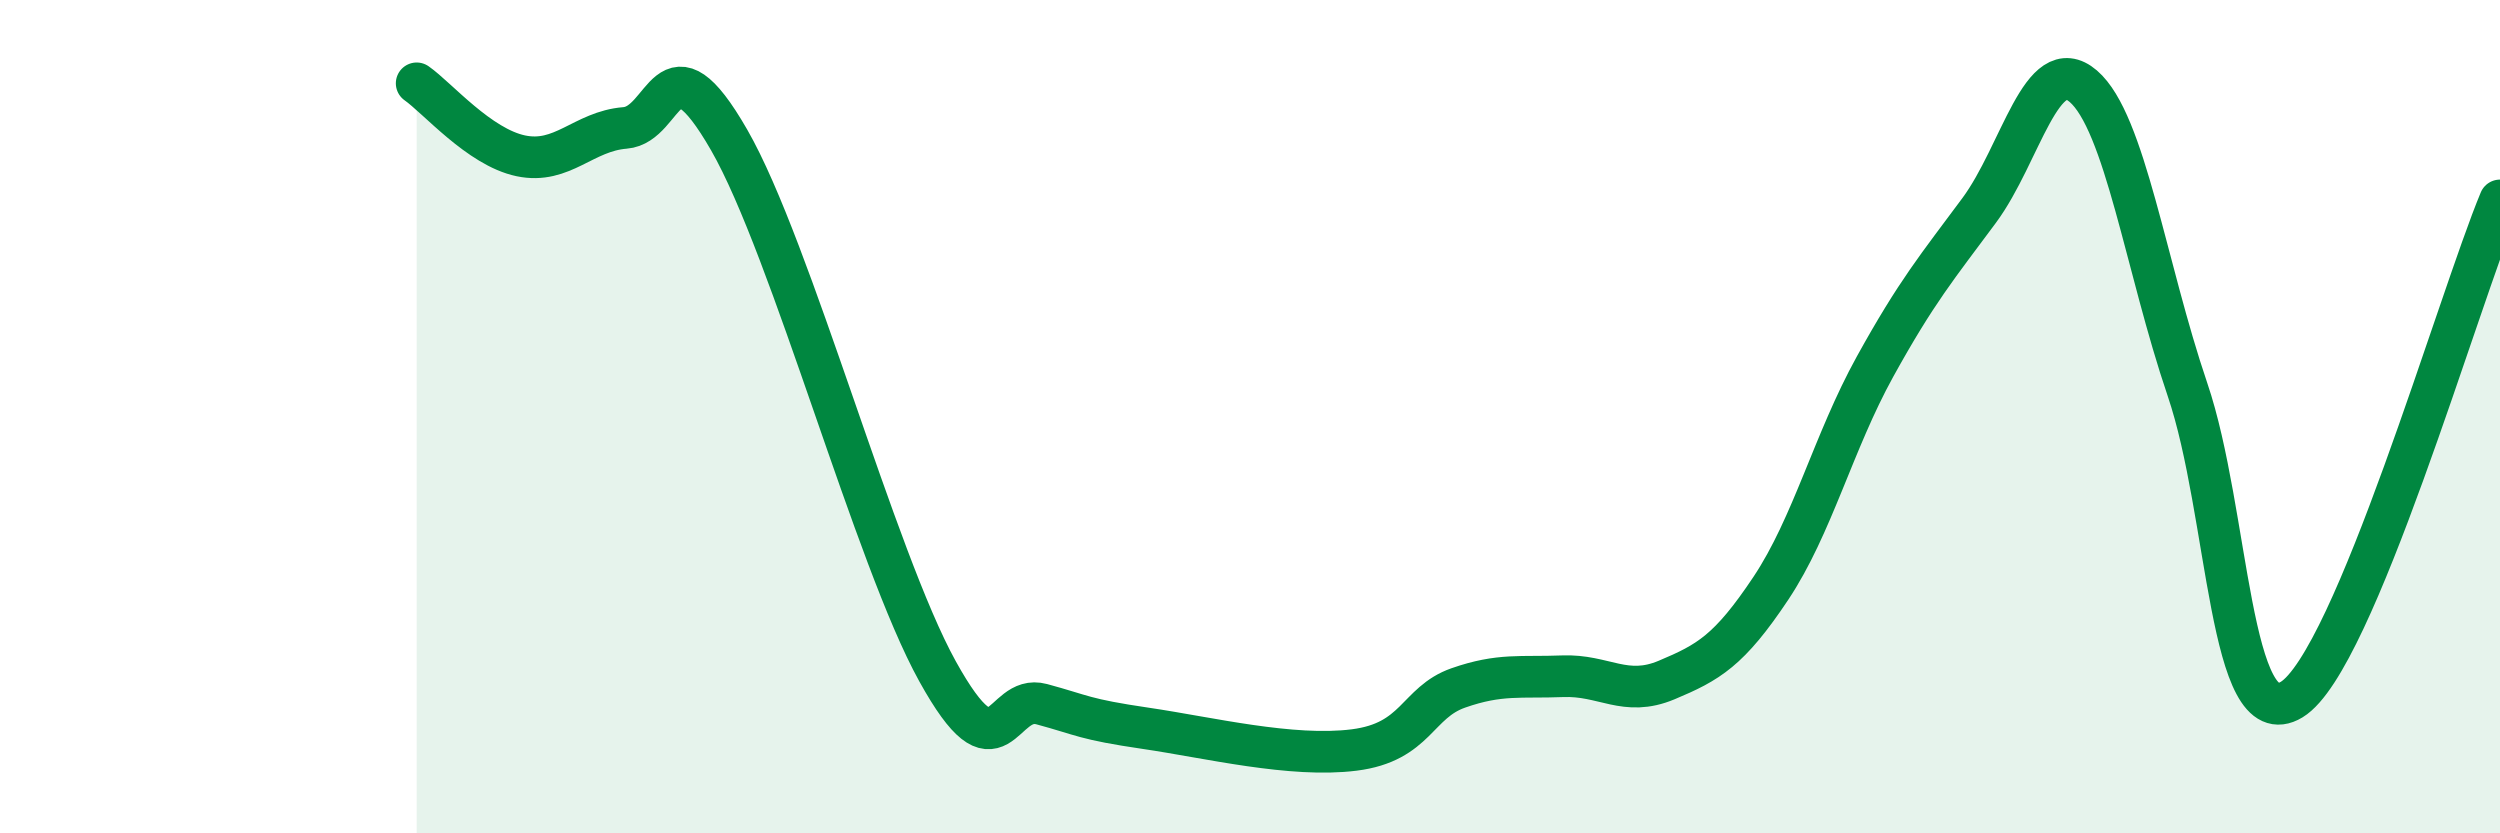 
    <svg width="60" height="20" viewBox="0 0 60 20" xmlns="http://www.w3.org/2000/svg">
      <path
        d="M 10,2 C 10.5,2.35 11.5,3.53 12.5,3.74 C 13.5,3.95 14,3.15 15,3.07 C 16,2.99 16,0.75 17.5,3.36 C 19,5.97 21,13.4 22.5,16.11 C 24,18.82 24,16.63 25,16.9 C 26,17.17 26,17.26 27.5,17.48 C 29,17.7 31,18.19 32.5,18 C 34,17.81 34,16.86 35,16.51 C 36,16.16 36.5,16.27 37.5,16.23 C 38.5,16.19 39,16.74 40,16.32 C 41,15.9 41.5,15.62 42.5,14.12 C 43.5,12.62 44,10.61 45,8.8 C 46,6.99 46.5,6.4 47.5,5.05 C 48.5,3.7 49,1.21 50,2.07 C 51,2.93 51.5,6.41 52.5,9.35 C 53.5,12.29 53.5,17.7 55,16.79 C 56.5,15.88 59,7.21 60,4.81L60 20L10 20Z"
        fill="#008740"
        opacity="0.1"
        stroke-linecap="round"
        stroke-linejoin="round"
      />
      <path
        d="M 10,2 C 10.5,2.35 11.5,3.53 12.5,3.74 C 13.5,3.95 14,3.15 15,3.07 C 16,2.99 16,0.75 17.5,3.36 C 19,5.97 21,13.4 22.5,16.11 C 24,18.82 24,16.63 25,16.9 C 26,17.17 26,17.26 27.5,17.48 C 29,17.7 31,18.19 32.5,18 C 34,17.81 34,16.86 35,16.51 C 36,16.16 36.5,16.27 37.5,16.23 C 38.5,16.19 39,16.74 40,16.32 C 41,15.9 41.5,15.62 42.5,14.12 C 43.5,12.62 44,10.61 45,8.8 C 46,6.99 46.5,6.4 47.5,5.05 C 48.5,3.7 49,1.21 50,2.07 C 51,2.93 51.5,6.41 52.5,9.35 C 53.5,12.29 53.5,17.7 55,16.79 C 56.5,15.88 59,7.21 60,4.81"
        stroke="#008740"
        stroke-width="1"
        fill="none"
        stroke-linecap="round"
        stroke-linejoin="round"
      />
    </svg>
  